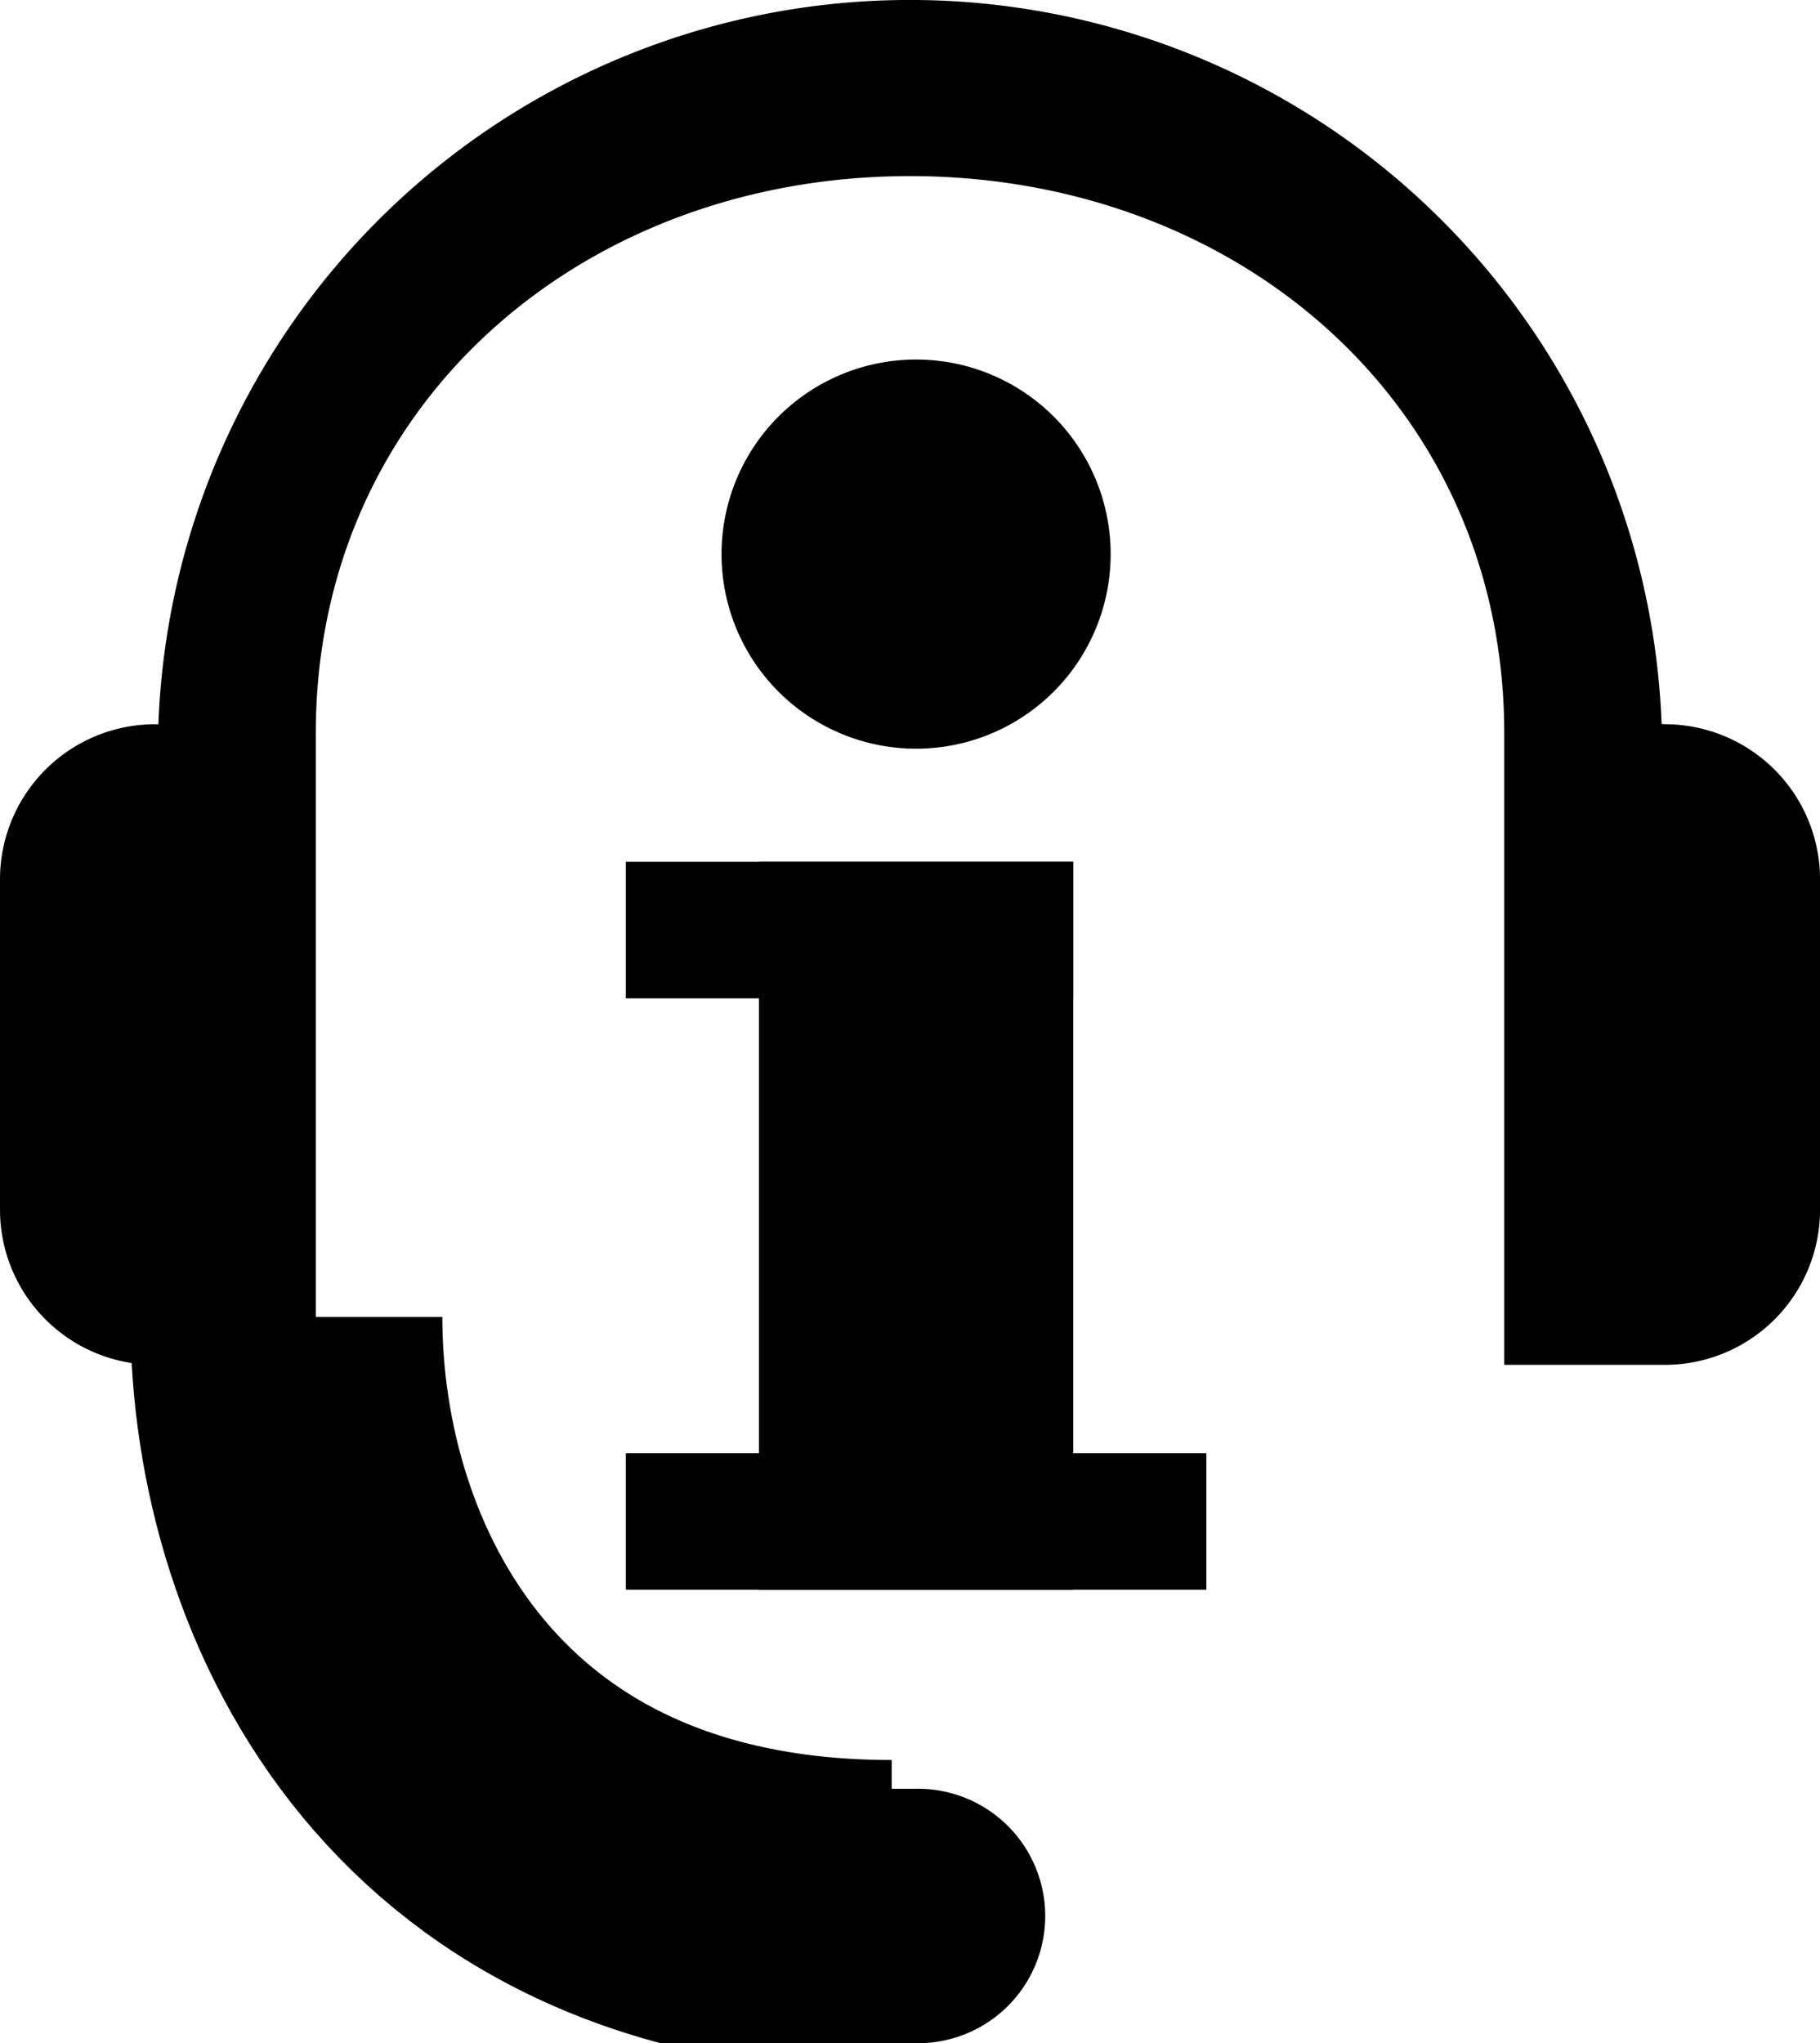 <?xml version="1.0" encoding="UTF-8"?> <svg xmlns="http://www.w3.org/2000/svg" xmlns:xlink="http://www.w3.org/1999/xlink" width="50.637" height="56.84" viewBox="0 0 50.637 56.84"><defs><style>.a{clip-path:url(#a);}.b{fill:none;stroke:#000;stroke-miterlimit:10;stroke-width:8.679px;}</style><clipPath id="a"><rect width="50.637" height="56.84"></rect></clipPath></defs><g class="a"><path d="M46.23,20.141A20.926,20.926,0,0,0,25.319,0h0A20.926,20.926,0,0,0,4.407,20.149H4.316A4.316,4.316,0,0,0,0,24.465v9.188A4.316,4.316,0,0,0,4.316,37.97h4.47V20.4c0-9.131,7.4-15.5,16.533-15.5s16.533,6.367,16.533,15.5V37.97h4.47a4.316,4.316,0,0,0,4.316-4.316V24.465a4.316,4.316,0,0,0-4.316-4.316Z" transform="translate(0 -0.001)"></path><path class="b" d="M47.276,217.386c0,7.5,4.5,16.667,16.842,16.667" transform="translate(-39.309 -180.751)"></path><path d="M127.111,295.285h-1.345a3.539,3.539,0,1,0,0,7.077h1.345a3.539,3.539,0,1,0,0-7.077" transform="translate(-101.629 -245.522)"></path><path d="M129.947,64.761a5.413,5.413,0,1,0-5.413,5.413,5.413,5.413,0,0,0,5.413-5.413" transform="translate(-99.046 -49.346)"></path><rect width="16.152" height="3.798" transform="translate(17.412 40.427)"></rect><rect width="12.447" height="3.798" transform="translate(17.412 23.974)"></rect><rect width="8.743" height="20.251" transform="translate(21.117 23.974)"></rect></g></svg> 